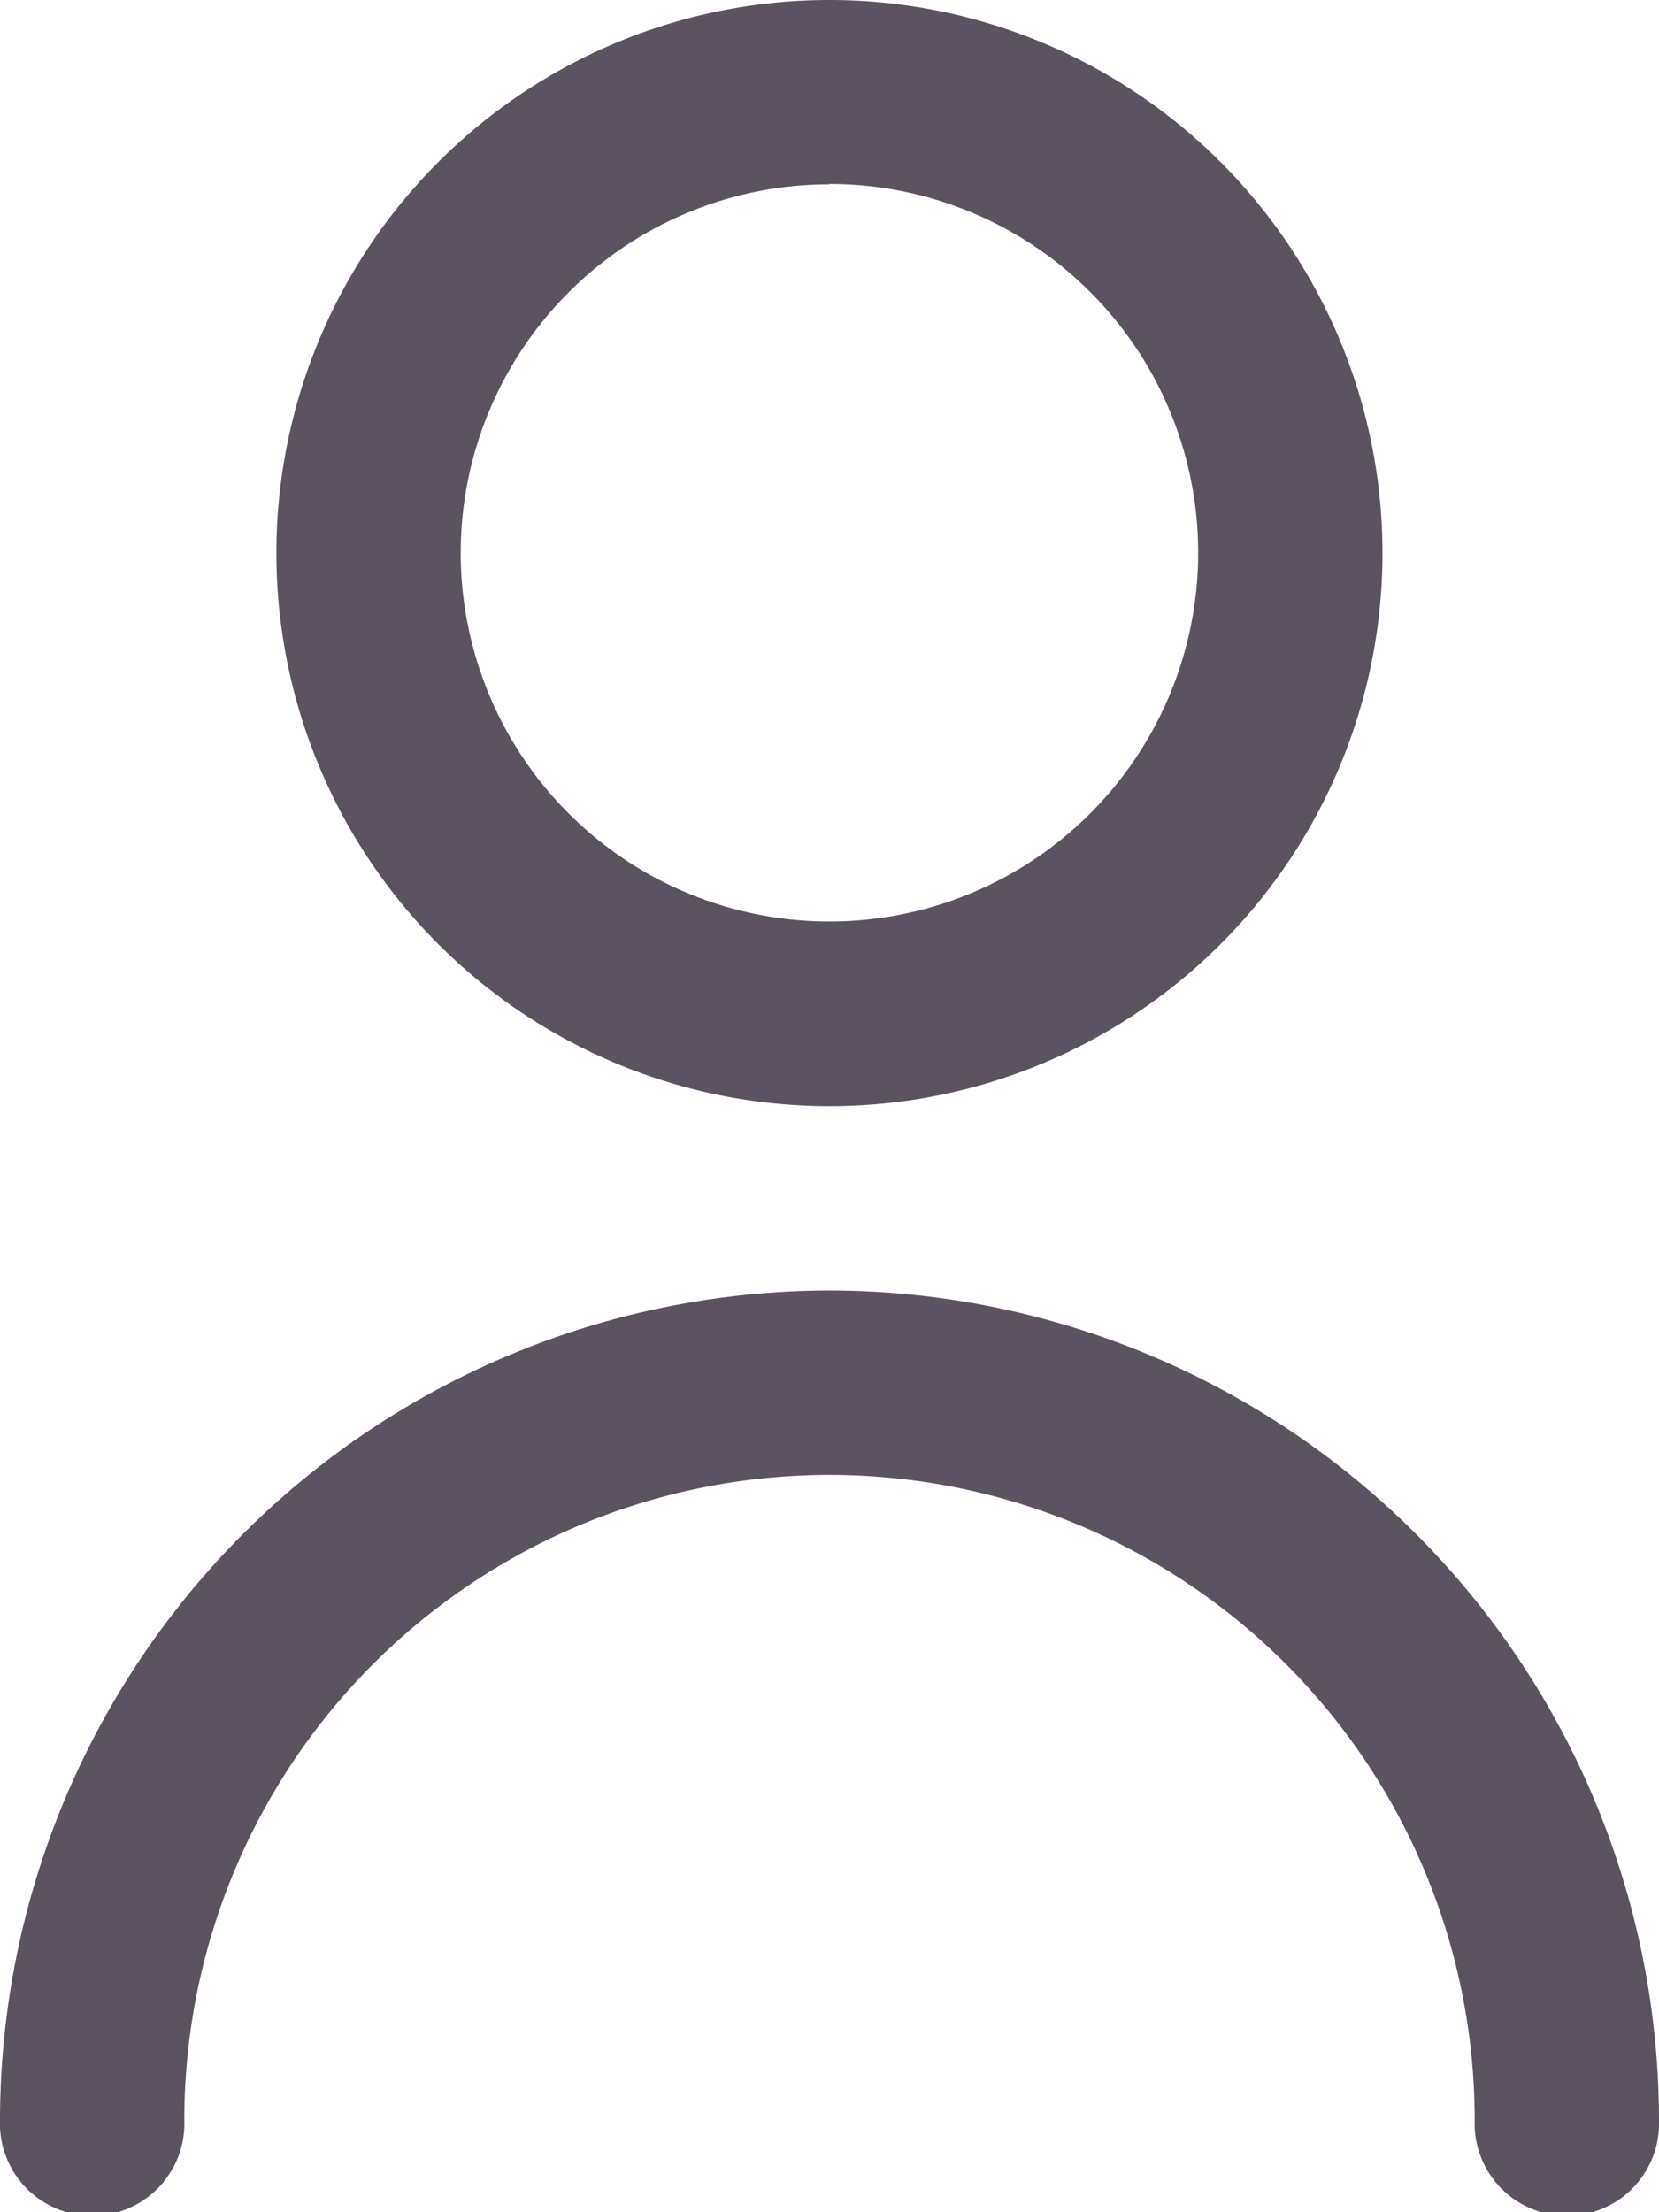 <svg xmlns="http://www.w3.org/2000/svg" width="13.133" height="17.511" viewBox="0 0 13.133 17.511">
  <g id="Group_4592" data-name="Group 4592" transform="translate(-1117.867 -52.489)">
    <path id="Path_2" data-name="Path 2" d="M10.378,8.756A4.378,4.378,0,1,0,6,4.378a4.378,4.378,0,0,0,4.378,4.378Zm0-7.3A2.919,2.919,0,1,1,7.459,4.378,2.919,2.919,0,0,1,10.378,1.459Z" transform="translate(1114.055 52.489)" fill="#5b5360"/>
    <path id="Path_3" data-name="Path 3" d="M9.567,14A6.574,6.574,0,0,0,3,20.567a.73.73,0,1,0,1.459,0,5.107,5.107,0,1,1,10.215,0,.73.73,0,1,0,1.459,0A6.574,6.574,0,0,0,9.567,14Z" transform="translate(1114.867 48.704)" fill="#5b5360"/>
  </g>
</svg>
